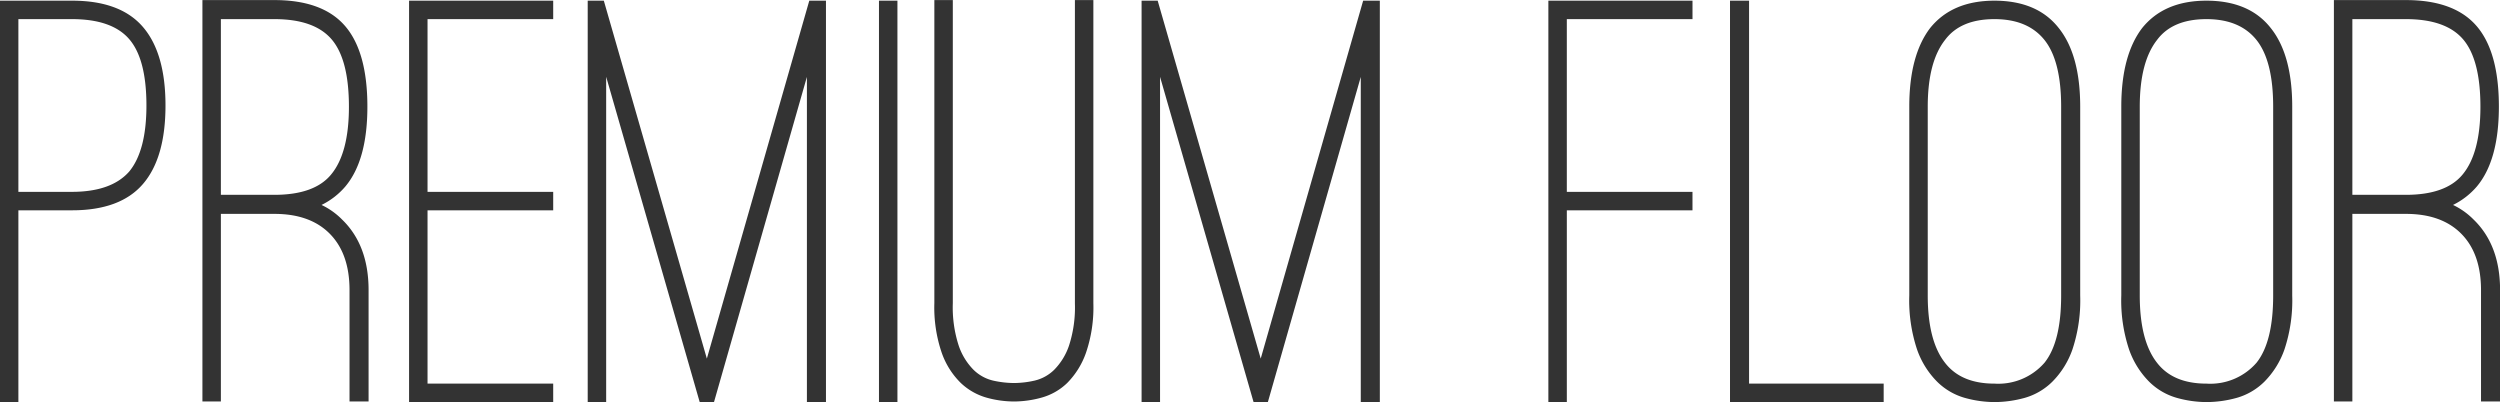 <svg id="ttl_premium.svg" xmlns="http://www.w3.org/2000/svg" width="335.814" height="54" viewBox="0 0 335.814 54">
  <defs>
    <style>
      .cls-1 {
        fill: #333;
        fill-rule: evenodd;
      }
    </style>
  </defs>
  <path id="PREMIUM_FLOOR" data-name="PREMIUM FLOOR" class="cls-1" d="M675.626,2830.06h7.2q6.48,0,9.52-3.52t3.04-10.56q0-7.035-3.04-10.56t-9.52-3.52h-9.68v53.92h2.48v-25.76Zm0-25.68h7.2q5.36,0,7.68,2.68t2.32,8.92q0,6.075-2.32,8.88-2.4,2.715-7.68,2.72h-7.2v-23.2Zm40.72,24.96a9.972,9.972,0,0,0,3.2-2.48q2.958-3.525,2.96-10.72,0-7.365-3-10.84t-9.48-3.48h-9.68v53.92h2.48v-25.2h7.2q4.8,0,7.44,2.68t2.64,7.56v14.96h2.56v-14.96q0-6.075-3.6-9.52a9.7,9.7,0,0,0-2.72-1.92h0Zm-7.52-1.36h-6v-23.6h7.2q5.358,0,7.68,2.72c1.546,1.81,2.32,4.83,2.32,9.04q0,6.24-2.4,9.12-2.241,2.715-7.6,2.72h-1.2Zm38.639-23.6v-2.48h-19.36v53.92h19.36v-2.48h-16.88v-23.28h16.88v-2.48h-16.88v-23.2h16.88Zm7.119,7.76,12.56,43.68h1.92l12.48-43.68v43.68h2.56V2801.9h-2.24l-13.76,48.08-13.84-48.08H752.1v53.92h2.48v-43.68Zm39.12,43.68V2801.9h-2.48v53.92h2.48Zm19.359-.6a8.019,8.019,0,0,0,3.44-1.96,10.853,10.853,0,0,0,2.52-4.04,18.859,18.859,0,0,0,1-6.68v-40.72h-2.48v40.72a16.618,16.618,0,0,1-.8,5.72,8.484,8.484,0,0,1-2,3.24,5.573,5.573,0,0,1-2.64,1.44,12.773,12.773,0,0,1-2.72.32,13.1,13.1,0,0,1-2.8-.32,5.573,5.573,0,0,1-2.64-1.44,8.472,8.472,0,0,1-2-3.24,16.593,16.593,0,0,1-.8-5.72v-40.72h-2.48v40.72a18.837,18.837,0,0,0,1,6.68,10.559,10.559,0,0,0,2.56,4.04,8.332,8.332,0,0,0,3.44,1.96,13.771,13.771,0,0,0,3.72.52A13.934,13.934,0,0,0,813.063,2855.22Zm15.919-43.08,12.56,43.68h1.92l12.48-43.68v43.68h2.56V2801.9h-2.24l-13.76,48.08-13.84-48.08H826.5v53.92h2.48v-43.68Zm71.519-7.76v-2.48h-19.36v53.92h2.48v-25.76H900.5v-2.48h-16.88v-23.2H900.5Zm25.68,51.44v-2.48H908.1V2801.9h-2.56v53.92h20.64Zm18.92-.56a8.631,8.631,0,0,0,3.719-2.16,11.523,11.523,0,0,0,2.72-4.36,20.917,20.917,0,0,0,1.04-7.24v-25.36q0-6.96-2.88-10.56-2.88-3.675-8.639-3.68-5.682,0-8.64,3.68-2.8,3.675-2.8,10.56v25.36a20.893,20.893,0,0,0,1.04,7.24,11.523,11.523,0,0,0,2.72,4.36,8.631,8.631,0,0,0,3.719,2.16,15.083,15.083,0,0,0,3.961.56A15.361,15.361,0,0,0,945.1,2855.26Zm2.679-48.08c1.493,1.87,2.241,4.85,2.241,8.96v25.36q0,6.24-2.241,9.04a8.219,8.219,0,0,1-6.719,2.8q-4.482,0-6.64-2.8c-1.548-1.97-2.32-4.99-2.32-9.04v-25.36q0-6,2.32-8.96,2.079-2.8,6.64-2.8,4.479,0,6.719,2.8h0Zm25.8,48.08a8.632,8.632,0,0,0,3.721-2.16,11.546,11.546,0,0,0,2.719-4.36,20.917,20.917,0,0,0,1.04-7.24v-25.36q0-6.96-2.88-10.56-2.88-3.675-8.64-3.68-5.681,0-8.64,3.68-2.8,3.675-2.8,10.56v25.36a20.917,20.917,0,0,0,1.04,7.24,11.535,11.535,0,0,0,2.72,4.36,8.626,8.626,0,0,0,3.721,2.16,15.057,15.057,0,0,0,3.959.56A15.344,15.344,0,0,0,973.579,2855.26Zm2.68-48.08c1.493,1.87,2.24,4.85,2.24,8.96v25.36q0,6.24-2.24,9.04a8.22,8.22,0,0,1-6.72,2.8q-4.48,0-6.64-2.8c-1.547-1.97-2.32-4.99-2.32-9.04v-25.36q0-6,2.32-8.96,2.08-2.8,6.64-2.8,4.48,0,6.72,2.8h0Zm26.4,22.16a10.038,10.038,0,0,0,3.2-2.48q2.955-3.525,2.96-10.72,0-7.365-3-10.84t-9.482-3.48h-9.68v53.92h2.48v-25.2h7.2q4.8,0,7.442,2.68t2.64,7.56v14.96h2.56v-14.96q0-6.075-3.6-9.52a9.731,9.731,0,0,0-2.72-1.92h0Zm-7.522-1.36h-6v-23.6h7.2q5.36,0,7.682,2.72c1.54,1.81,2.32,4.83,2.32,9.04q0,6.24-2.4,9.12-2.25,2.715-7.6,2.72h-1.2Z" transform="translate(-673.156 -2801.81)"/>
</svg>
